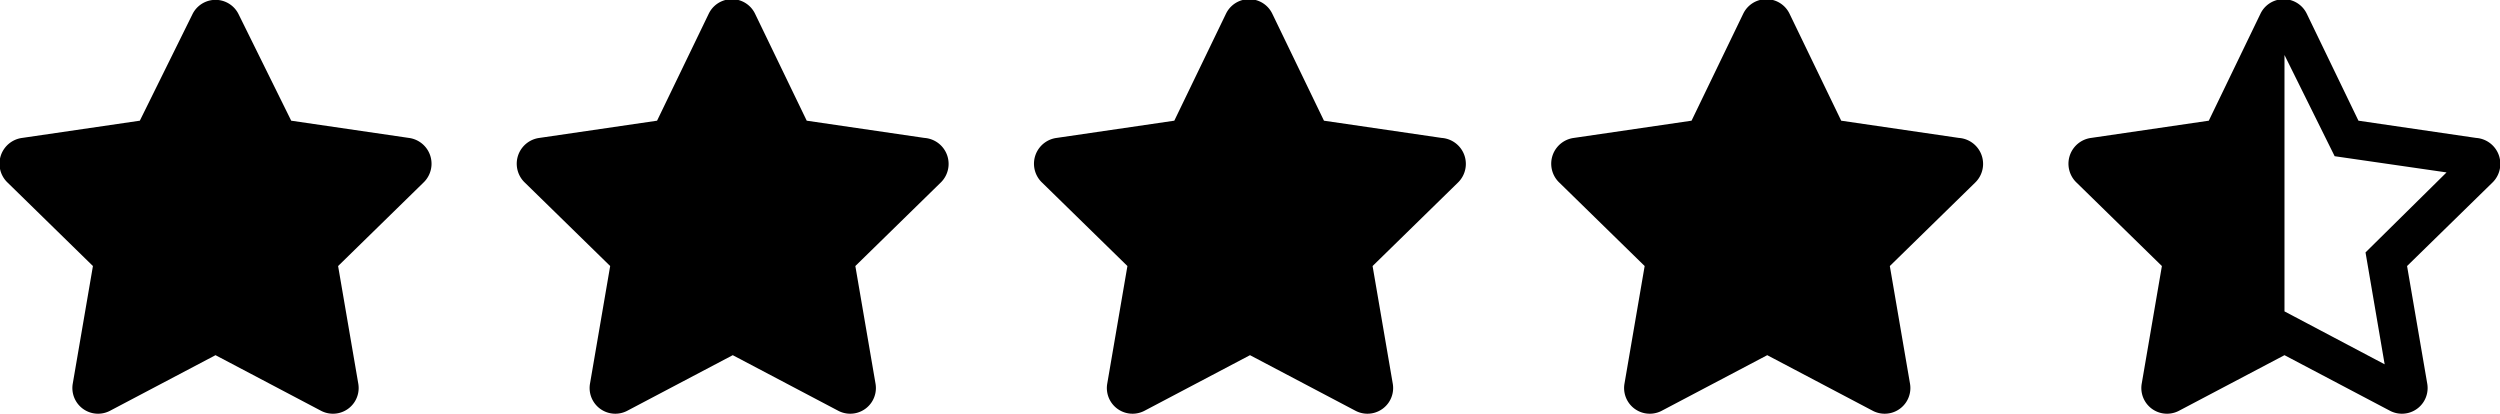 <svg id="Ebene_1" data-name="Ebene 1" xmlns="http://www.w3.org/2000/svg" viewBox="0 0 145 24"><path d="M54.55,10.6l-4.94,4.83,1.17,6.82a1.49,1.49,0,0,1-2.17,1.57L42.5,20.6l-6.11,3.22a1.49,1.49,0,0,1-2.17-1.57l1.17-6.82L30.45,10.6A1.51,1.51,0,0,1,31.28,8l6.83-1,3-6.21a1.49,1.49,0,0,1,2.68,0l3,6.21,6.83,1A1.51,1.51,0,0,1,54.55,10.6Z"/><path d="M84.55,10.6l-4.94,4.83,1.17,6.82a1.49,1.49,0,0,1-2.17,1.57L72.5,20.6l-6.11,3.22a1.49,1.49,0,0,1-2.17-1.57l1.17-6.82L60.45,10.6A1.51,1.51,0,0,1,61.28,8l6.83-1,3-6.21a1.49,1.49,0,0,1,2.68,0l3,6.21,6.83,1A1.51,1.51,0,0,1,84.55,10.6Z"/><path d="M114.55,10.6l-4.94,4.83,1.17,6.82a1.49,1.49,0,0,1-2.17,1.57L102.5,20.6l-6.11,3.22a1.49,1.49,0,0,1-2.17-1.57l1.17-6.82L90.45,10.6A1.51,1.51,0,0,1,91.28,8l6.83-1,3-6.21a1.49,1.49,0,0,1,2.68,0l3,6.21,6.83,1A1.51,1.51,0,0,1,114.55,10.6Z"/><path d="M144.55,10.6l-4.94,4.83,1.17,6.82a1.49,1.49,0,0,1-2.17,1.57L132.5,20.6l-6.11,3.22a1.49,1.49,0,0,1-2.17-1.57l1.17-6.82-4.94-4.83A1.51,1.51,0,0,1,121.28,8l6.83-1,3-6.21a1.49,1.49,0,0,1,2.68,0l3,6.21,6.83,1A1.51,1.51,0,0,1,144.55,10.6ZM141.9,10l-6.49-.94L132.5,3.19V18.06l5.81,3.07-1.11-6.49Z"/><path d="M24.55,10.6l-4.94,4.83,1.17,6.82a1.49,1.49,0,0,1-2.17,1.57L12.5,20.6,6.39,23.82a1.49,1.49,0,0,1-2.17-1.57l1.17-6.82L.45,10.6A1.51,1.51,0,0,1,1.28,8L8.11,7,11.16.83a1.49,1.49,0,0,1,2.68,0L16.89,7l6.83,1A1.51,1.51,0,0,1,24.55,10.6Z"/></svg>